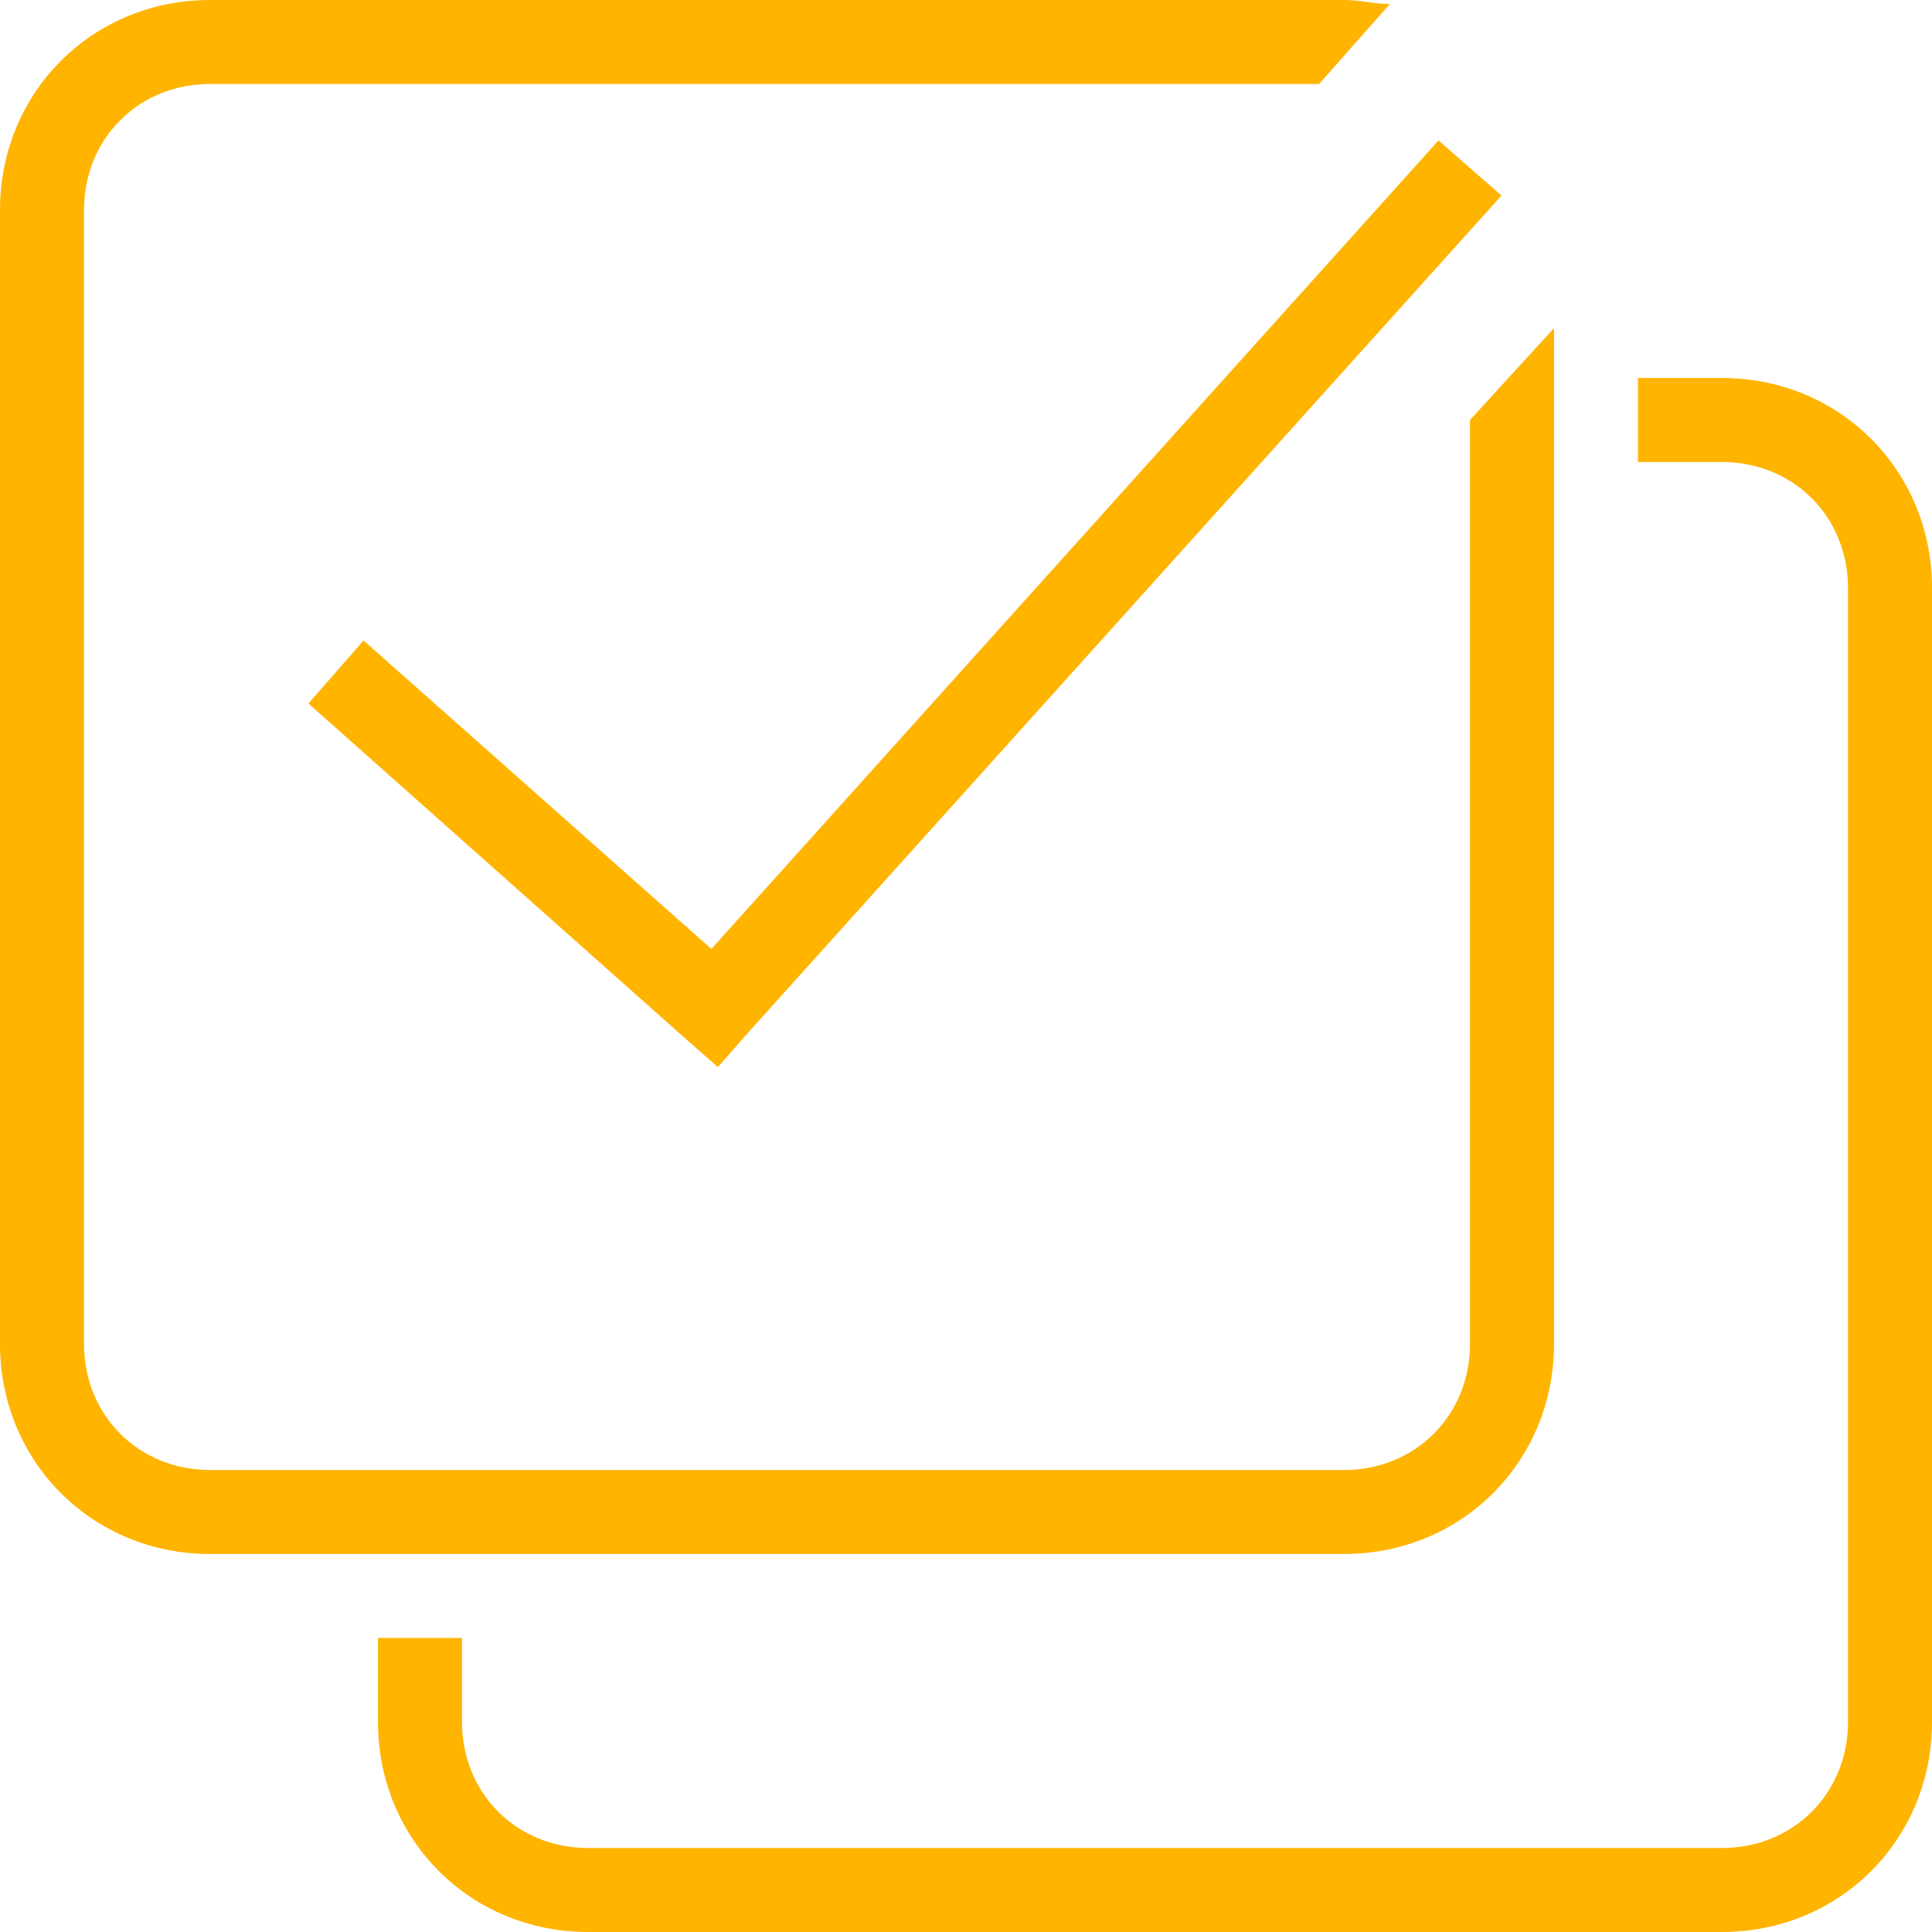 <svg width="460" height="460" viewBox="0 0 460 460" fill="none" xmlns="http://www.w3.org/2000/svg">
<path d="M50 0C21.992 0 0 21.992 0 50V320C0 348.008 21.992 370 50 370H320C348.008 370 370 348.008 370 320V78.125L350 100V320C350 336.992 336.992 350 320 350H50C33.008 350 20 336.992 20 320V50C20 33.008 33.008 20 50 20H314.062L330.938 0.938C326.953 0.938 323.984 0 320 0H50ZM342.5 33.438L169.375 225.938L86.562 152.5L73.438 167.5L163.438 247.5L170.938 254.062L177.5 246.562L357.5 46.562L342.5 33.438ZM390 90V110H410C426.992 110 440 123.008 440 140V410C440 426.992 426.992 440 410 440H140C123.008 440 110 426.992 110 410V390H90V410C90 438.008 111.992 460 140 460H410C438.008 460 460 438.008 460 410V140C460 111.992 438.008 90 410 90H390Z" fill="#FFB400"/>
</svg>
